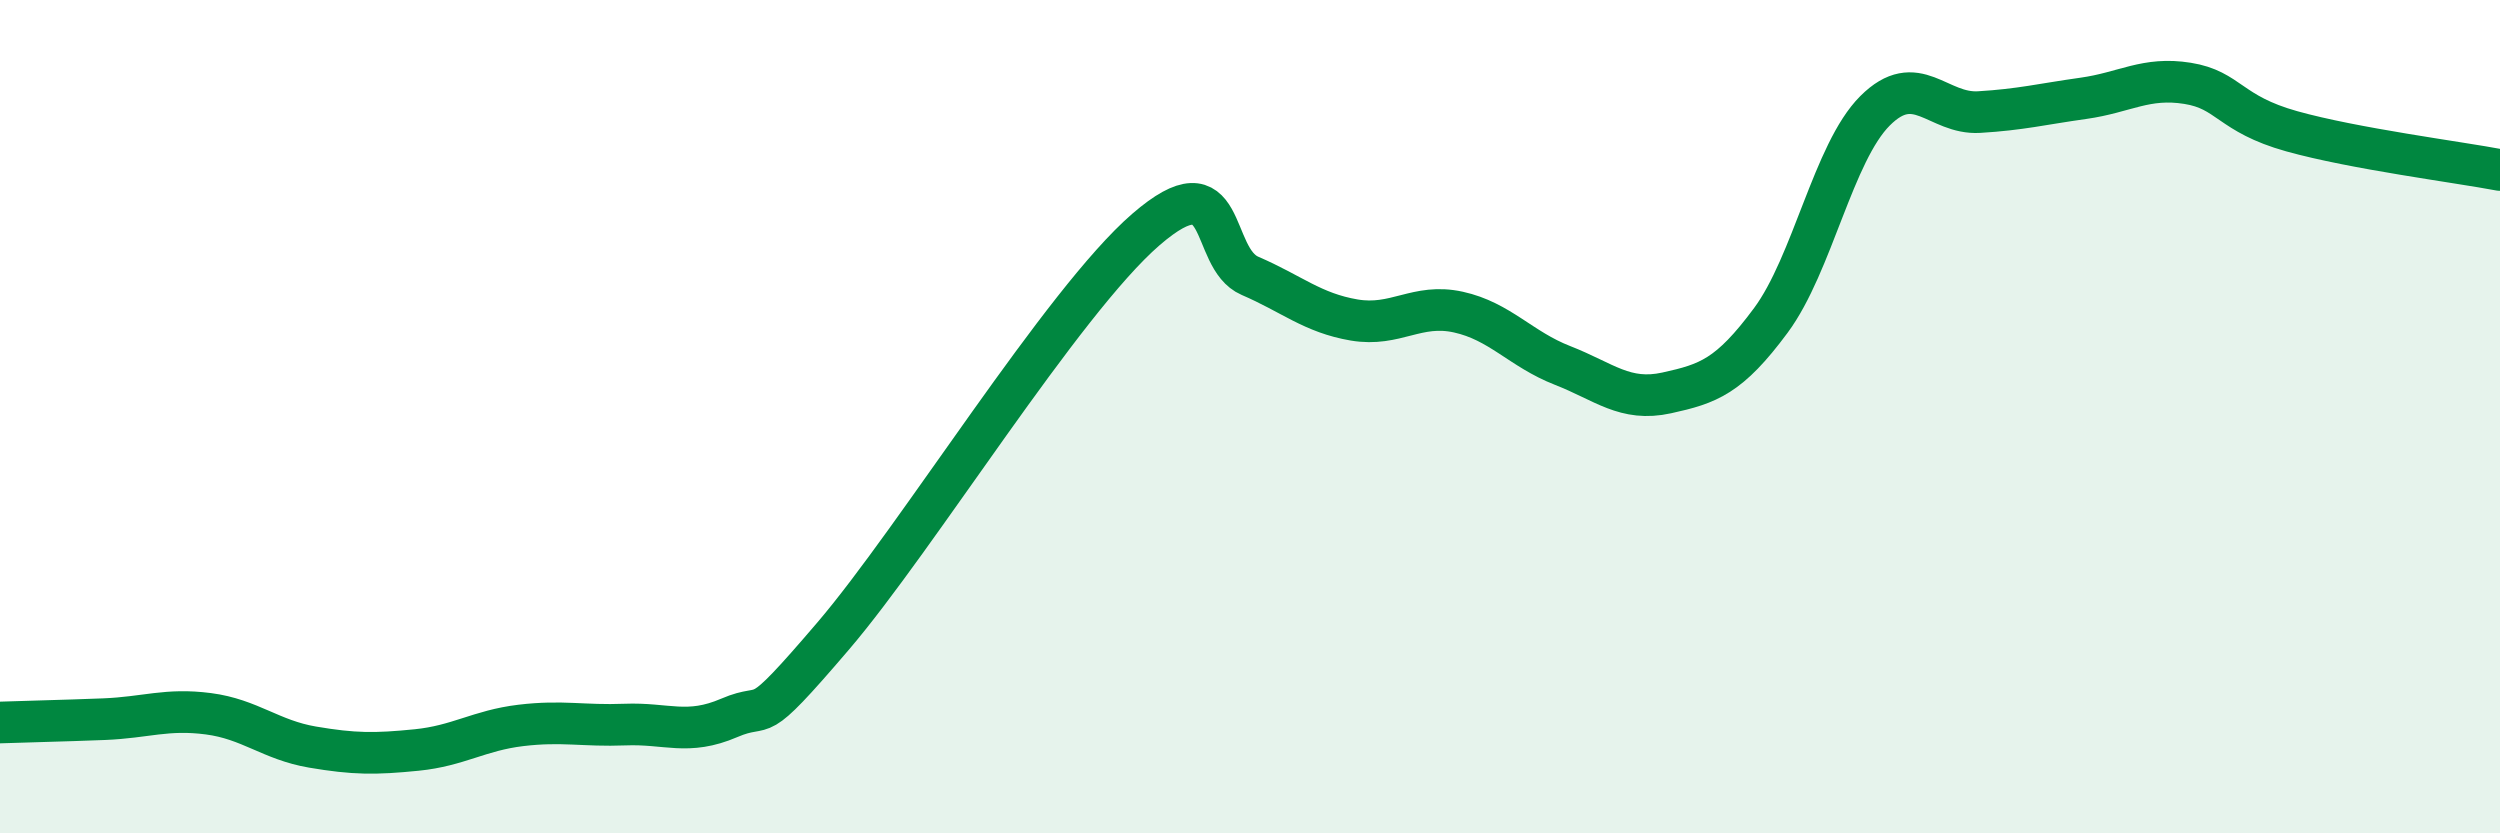 
    <svg width="60" height="20" viewBox="0 0 60 20" xmlns="http://www.w3.org/2000/svg">
      <path
        d="M 0,17.34 C 0.5,17.32 1.5,17.3 2.5,17.26 C 3.5,17.22 4,17 5,17.13 C 6,17.26 6.5,17.76 7.5,17.93 C 8.5,18.1 9,18.1 10,18 C 11,17.9 11.5,17.53 12.5,17.41 C 13.5,17.29 14,17.43 15,17.39 C 16,17.35 16.5,17.66 17.5,17.23 C 18.5,16.8 18,17.6 20,15.26 C 22,12.92 25.5,7.24 27.5,5.51 C 29.5,3.78 29,6.19 30,6.62 C 31,7.05 31.5,7.51 32.5,7.68 C 33.5,7.85 34,7.27 35,7.49 C 36,7.71 36.5,8.38 37.5,8.77 C 38.5,9.16 39,9.65 40,9.43 C 41,9.21 41.5,9.04 42.5,7.69 C 43.5,6.34 44,3.66 45,2.66 C 46,1.66 46.5,2.75 47.5,2.69 C 48.5,2.63 49,2.5 50,2.36 C 51,2.22 51.5,1.84 52.5,2 C 53.5,2.16 53.5,2.73 55,3.15 C 56.5,3.57 59,3.89 60,4.08L60 20L0 20Z"
        fill="#008740"
        opacity="0.1"
        stroke-linecap="round"
        stroke-linejoin="round"
      />
      <path
        d="M 0,17.34 C 0.5,17.32 1.5,17.3 2.5,17.26 C 3.5,17.22 4,17 5,17.13 C 6,17.26 6.5,17.76 7.5,17.93 C 8.5,18.1 9,18.1 10,18 C 11,17.9 11.5,17.53 12.5,17.41 C 13.5,17.29 14,17.43 15,17.39 C 16,17.35 16.5,17.66 17.5,17.23 C 18.5,16.8 18,17.6 20,15.26 C 22,12.92 25.5,7.24 27.5,5.51 C 29.5,3.78 29,6.19 30,6.62 C 31,7.05 31.5,7.51 32.5,7.68 C 33.5,7.85 34,7.27 35,7.49 C 36,7.71 36.5,8.38 37.5,8.77 C 38.5,9.16 39,9.65 40,9.43 C 41,9.21 41.5,9.04 42.5,7.69 C 43.5,6.34 44,3.66 45,2.66 C 46,1.66 46.5,2.75 47.5,2.69 C 48.5,2.63 49,2.5 50,2.36 C 51,2.22 51.5,1.84 52.5,2 C 53.5,2.16 53.5,2.73 55,3.15 C 56.5,3.57 59,3.89 60,4.08"
        stroke="#008740"
        stroke-width="1"
        fill="none"
        stroke-linecap="round"
        stroke-linejoin="round"
      />
    </svg>
  